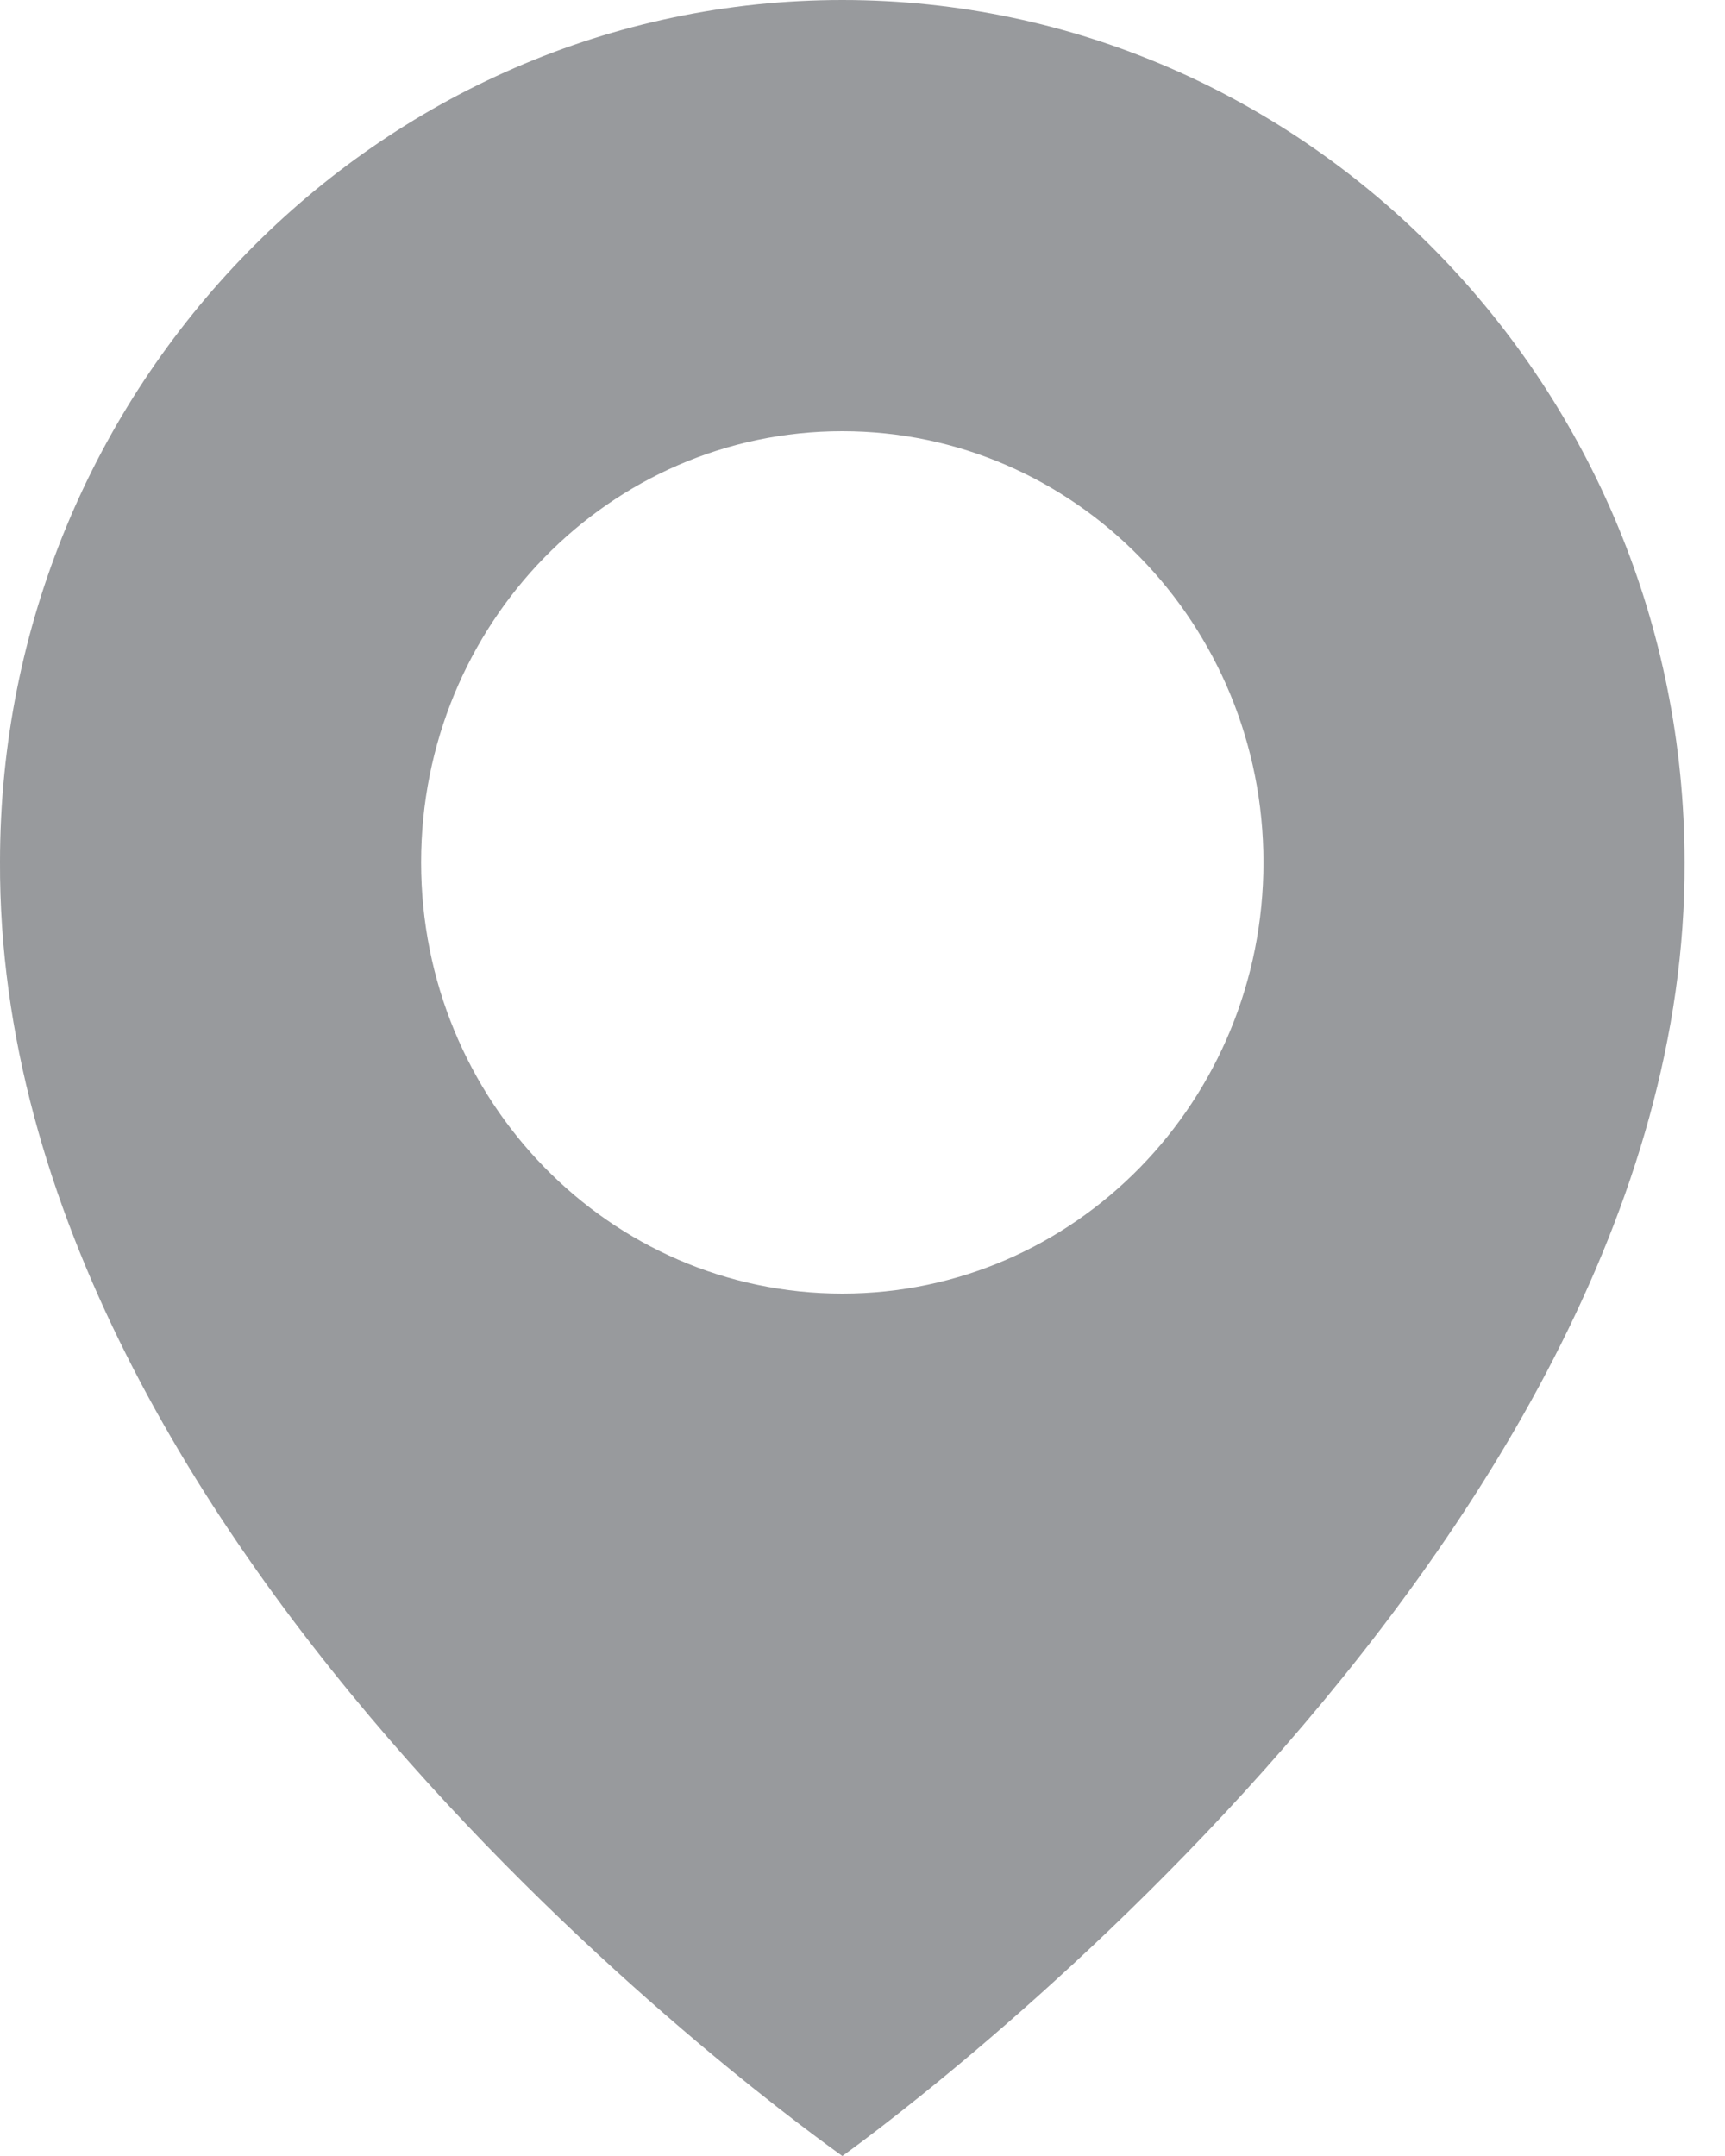 <svg width="16" height="20" fill="none" xmlns="http://www.w3.org/2000/svg"><path d="M7.813 0C3.505 0 0 3.589 0 7.995-.028 14.44 7.516 19.784 7.813 20c0 0 7.84-5.56 7.812-12 0-4.411-3.505-8-7.813-8zm0 12c-2.159 0-3.907-1.79-3.907-4s1.748-4 3.906-4c2.159 0 3.907 1.79 3.907 4s-1.748 4-3.906 4z" fill="#989A9D"/></svg>